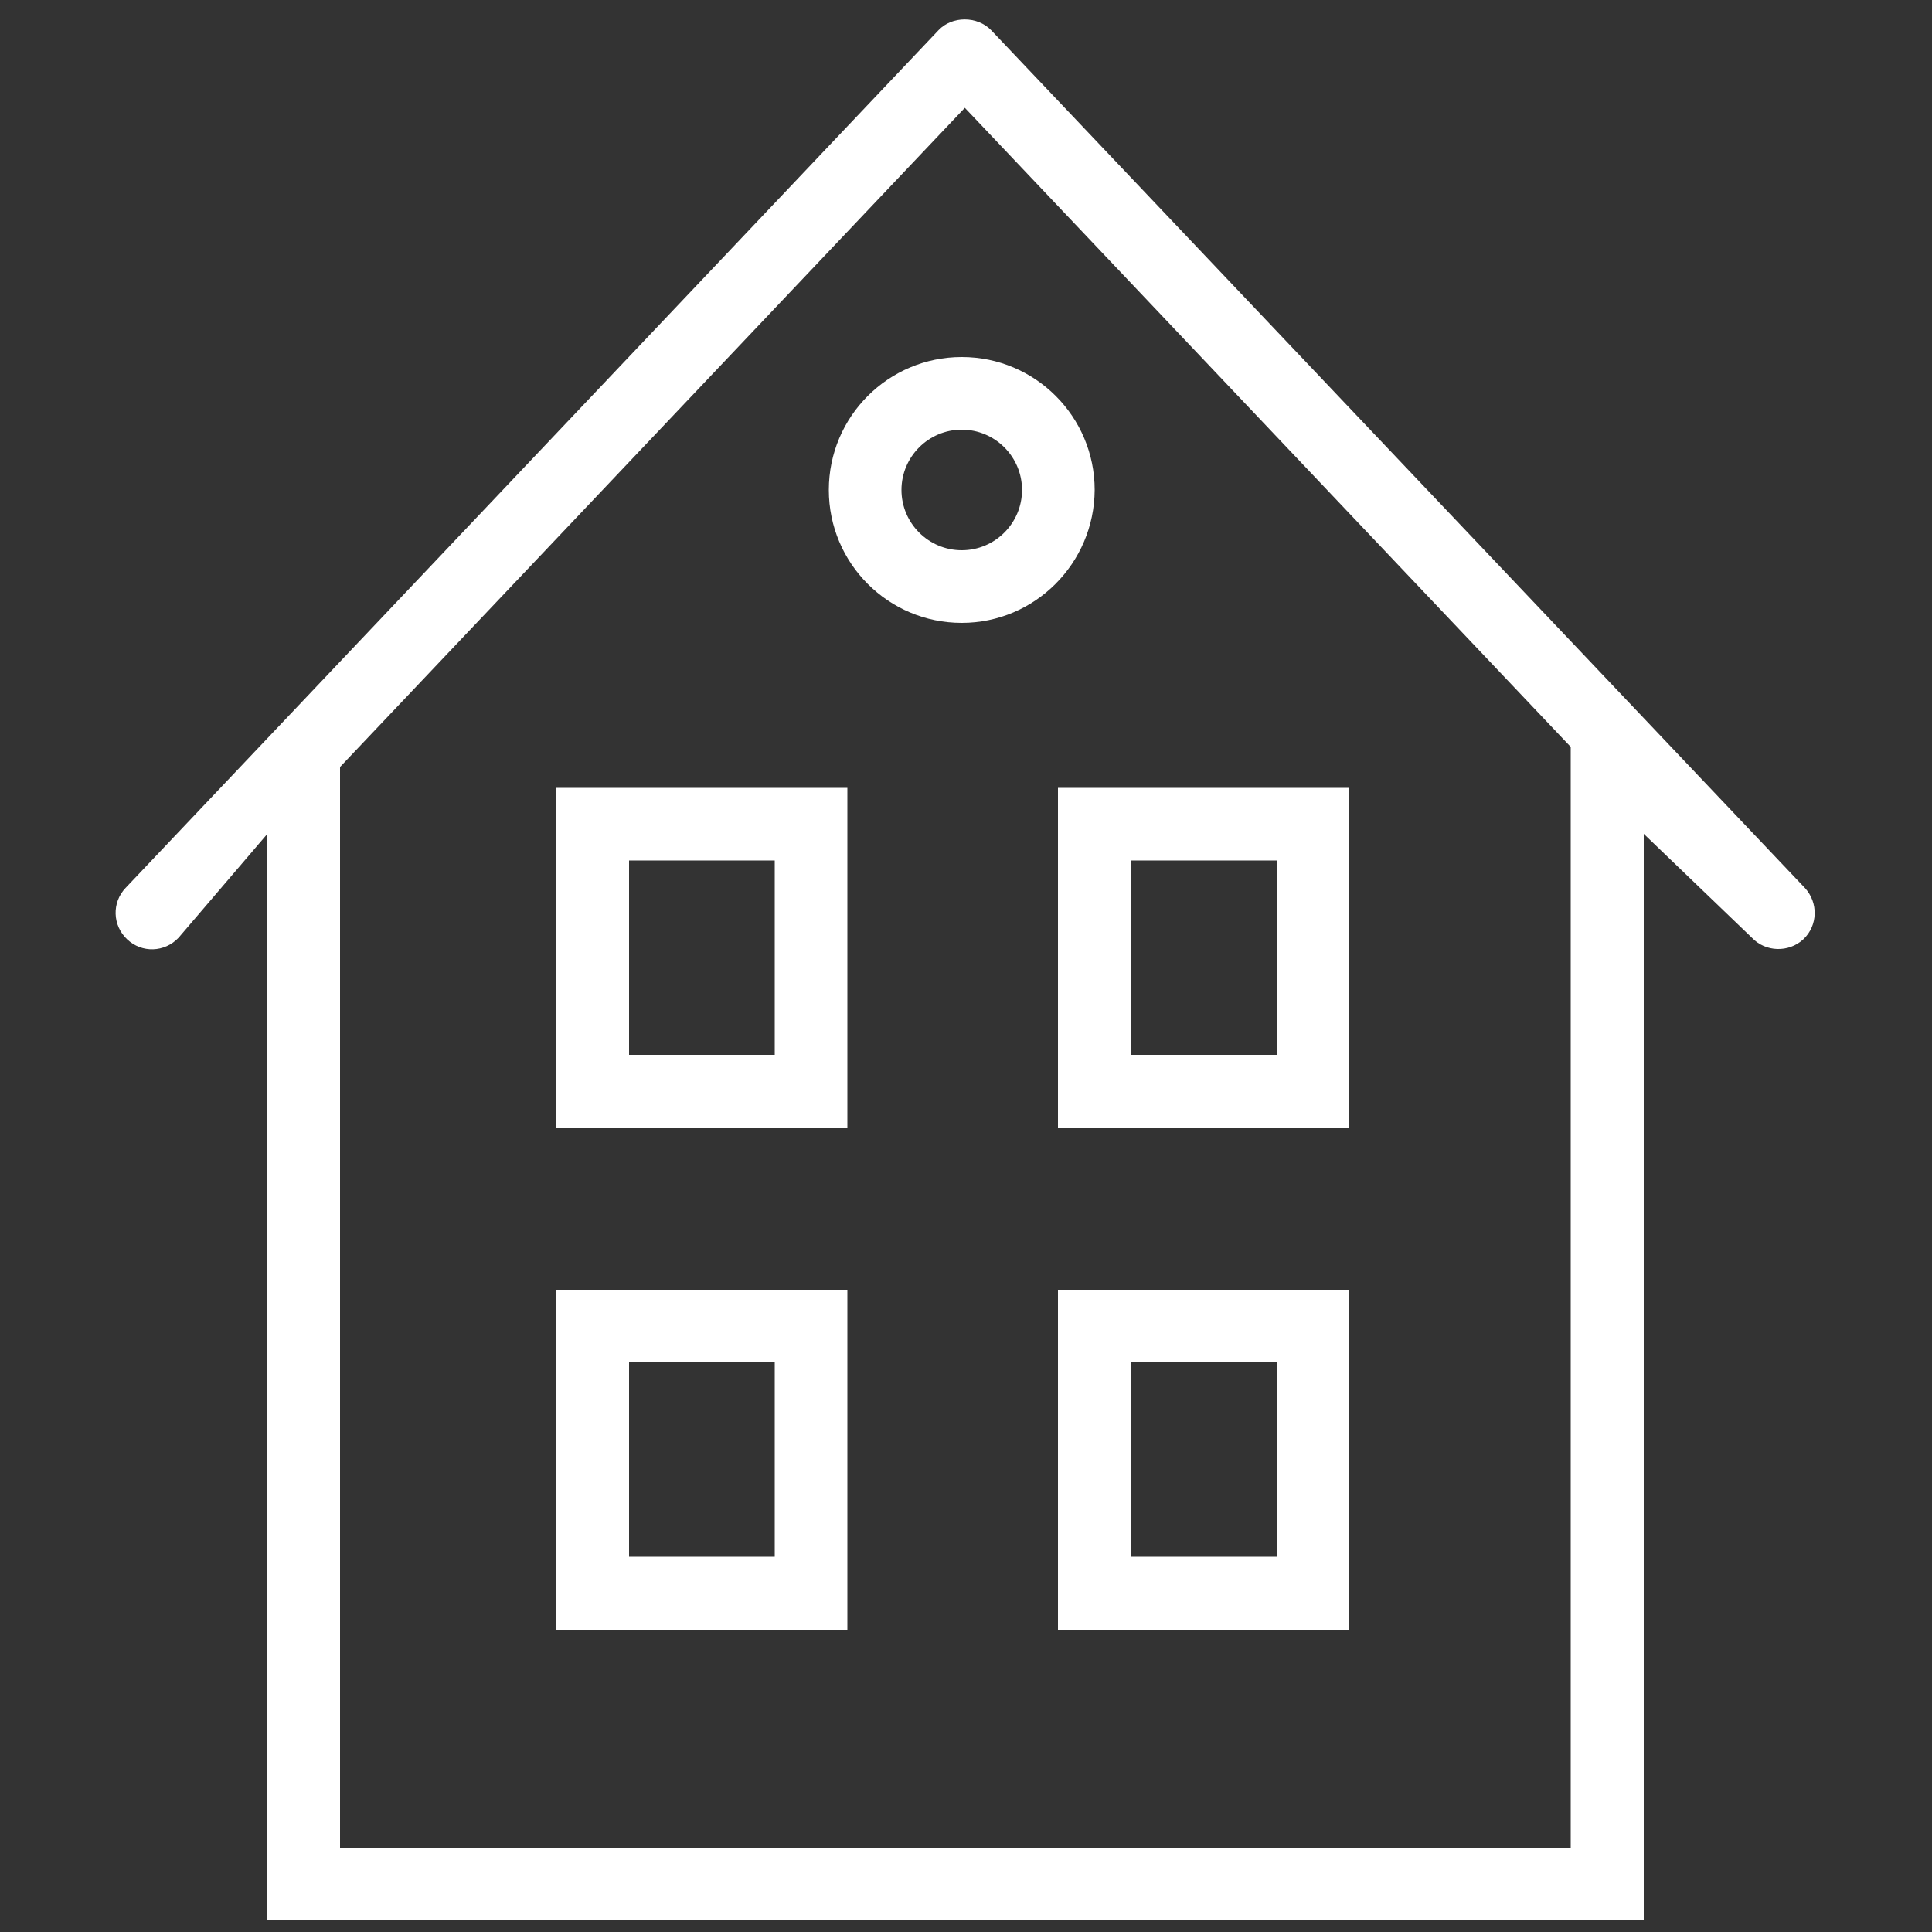 <?xml version="1.0" encoding="utf-8"?>
<!-- Generator: Adobe Illustrator 22.1.0, SVG Export Plug-In . SVG Version: 6.00 Build 0)  -->
<svg version="1.0" id="Ebene_1" xmlns="http://www.w3.org/2000/svg" xmlns:xlink="http://www.w3.org/1999/xlink" x="0px" y="0px"
	 viewBox="0 0 500 500" style="enable-background:new 0 0 500 500;" xml:space="preserve">
<rect x="0" y="0" width="500" height="500" fill="#333333" stroke="none"/>
<style type="text/css">
	.st0{fill:#FFFFFF;}
</style>
<g>
	<path class="st0" d="M406.5,478.2H88V198.5L249.7,27.9l156.8,165.4V478.2L406.5,478.2z M32.5,229.8c-3.6,3.8-3.4,9.7,0.4,13.3
		c3.8,3.6,9.7,3.4,13.3-0.4l23-26.9V497h356.2V215.8l28,26.9c3.5,3.7,9.5,3.9,13.3,0.4c3.8-3.6,3.9-9.5,0.4-13.3L256.5,7.8
		c-3.6-3.7-10.1-3.7-13.6,0L32.5,229.8L32.5,229.8z"/>
	<path class="st0" d="M162.8,273h37.7v-50.3h-37.7V273L162.8,273z M219.3,291.9h-75.4v-88h75.4V291.9L219.3,291.9z"/>
	<path class="st0" d="M162.8,402.9h37.7v-50.3h-37.7V402.9L162.8,402.9z M219.3,421.8h-75.4v-88h75.4V421.8L219.3,421.8z"/>
	<path class="st0" d="M292.7,273h37.7v-50.3h-37.7V273L292.7,273z M349.2,291.9h-75.4v-88h75.4V291.9L349.2,291.9z"/>
	<path class="st0" d="M292.7,402.9h37.7v-50.3h-37.7V402.9L292.7,402.9z M349.2,421.8h-75.4v-88h75.4V421.8L349.2,421.8z"/>
	<path class="st0" d="M248.9,111.2c-8.6,0-15.6,7-15.6,15.6c0,8.6,7,15.6,15.6,15.6c8.6,0,15.6-7,15.6-15.6
		C264.5,118.2,257.5,111.2,248.9,111.2L248.9,111.2z M248.9,161.2c-19,0-34.4-15.4-34.4-34.4c0-19,15.4-34.4,34.4-34.4
		c19,0,34.4,15.4,34.4,34.4C283.2,145.8,267.8,161.2,248.9,161.2L248.9,161.2z"/>
</g>
</svg>
